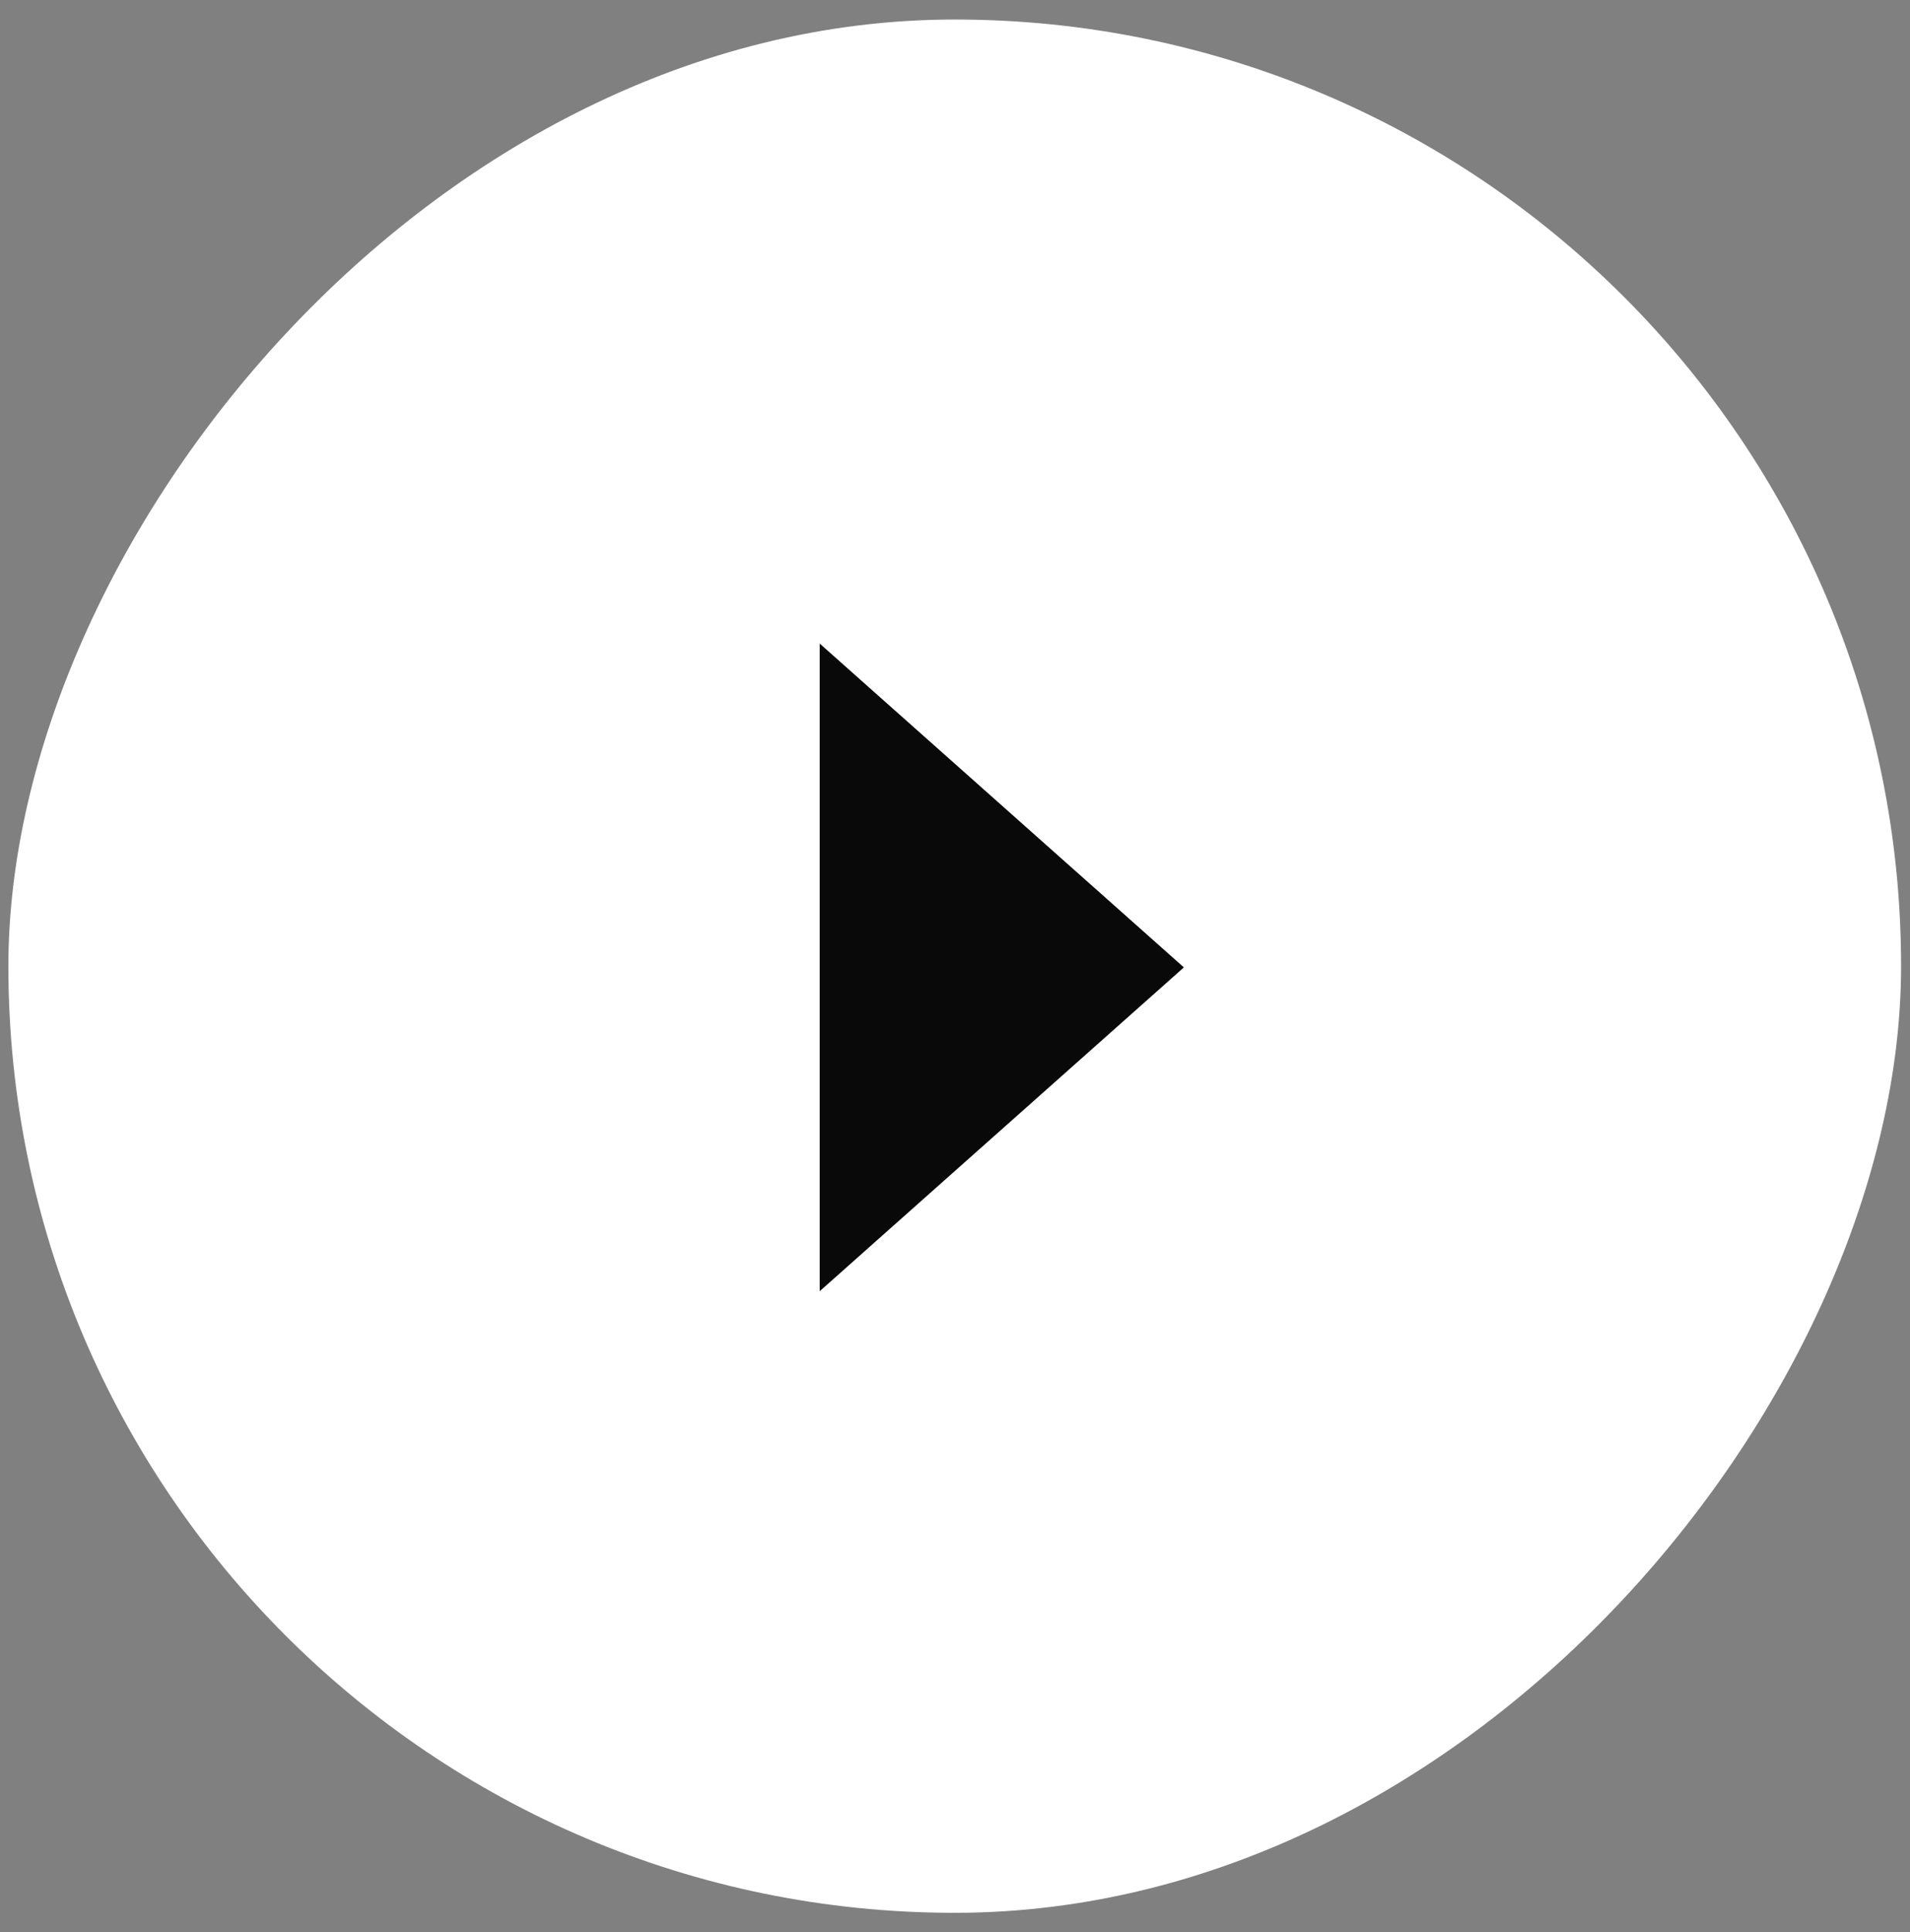 <svg width="88" height="89" viewBox="0 0 88 89" fill="none" xmlns="http://www.w3.org/2000/svg">
<rect x="0" y="0" width="88" height="89" fill="#808080" stroke="none"/>
<rect width="87.203" height="87.203" rx="43.602" transform="matrix(1 0 0 -1 0.386 88.102)" fill="white"/>
<path d="M37.766 44.557L37.766 59.472L54.545 44.557L37.766 29.642L37.766 44.557Z" fill="#090909"/>
</svg>
